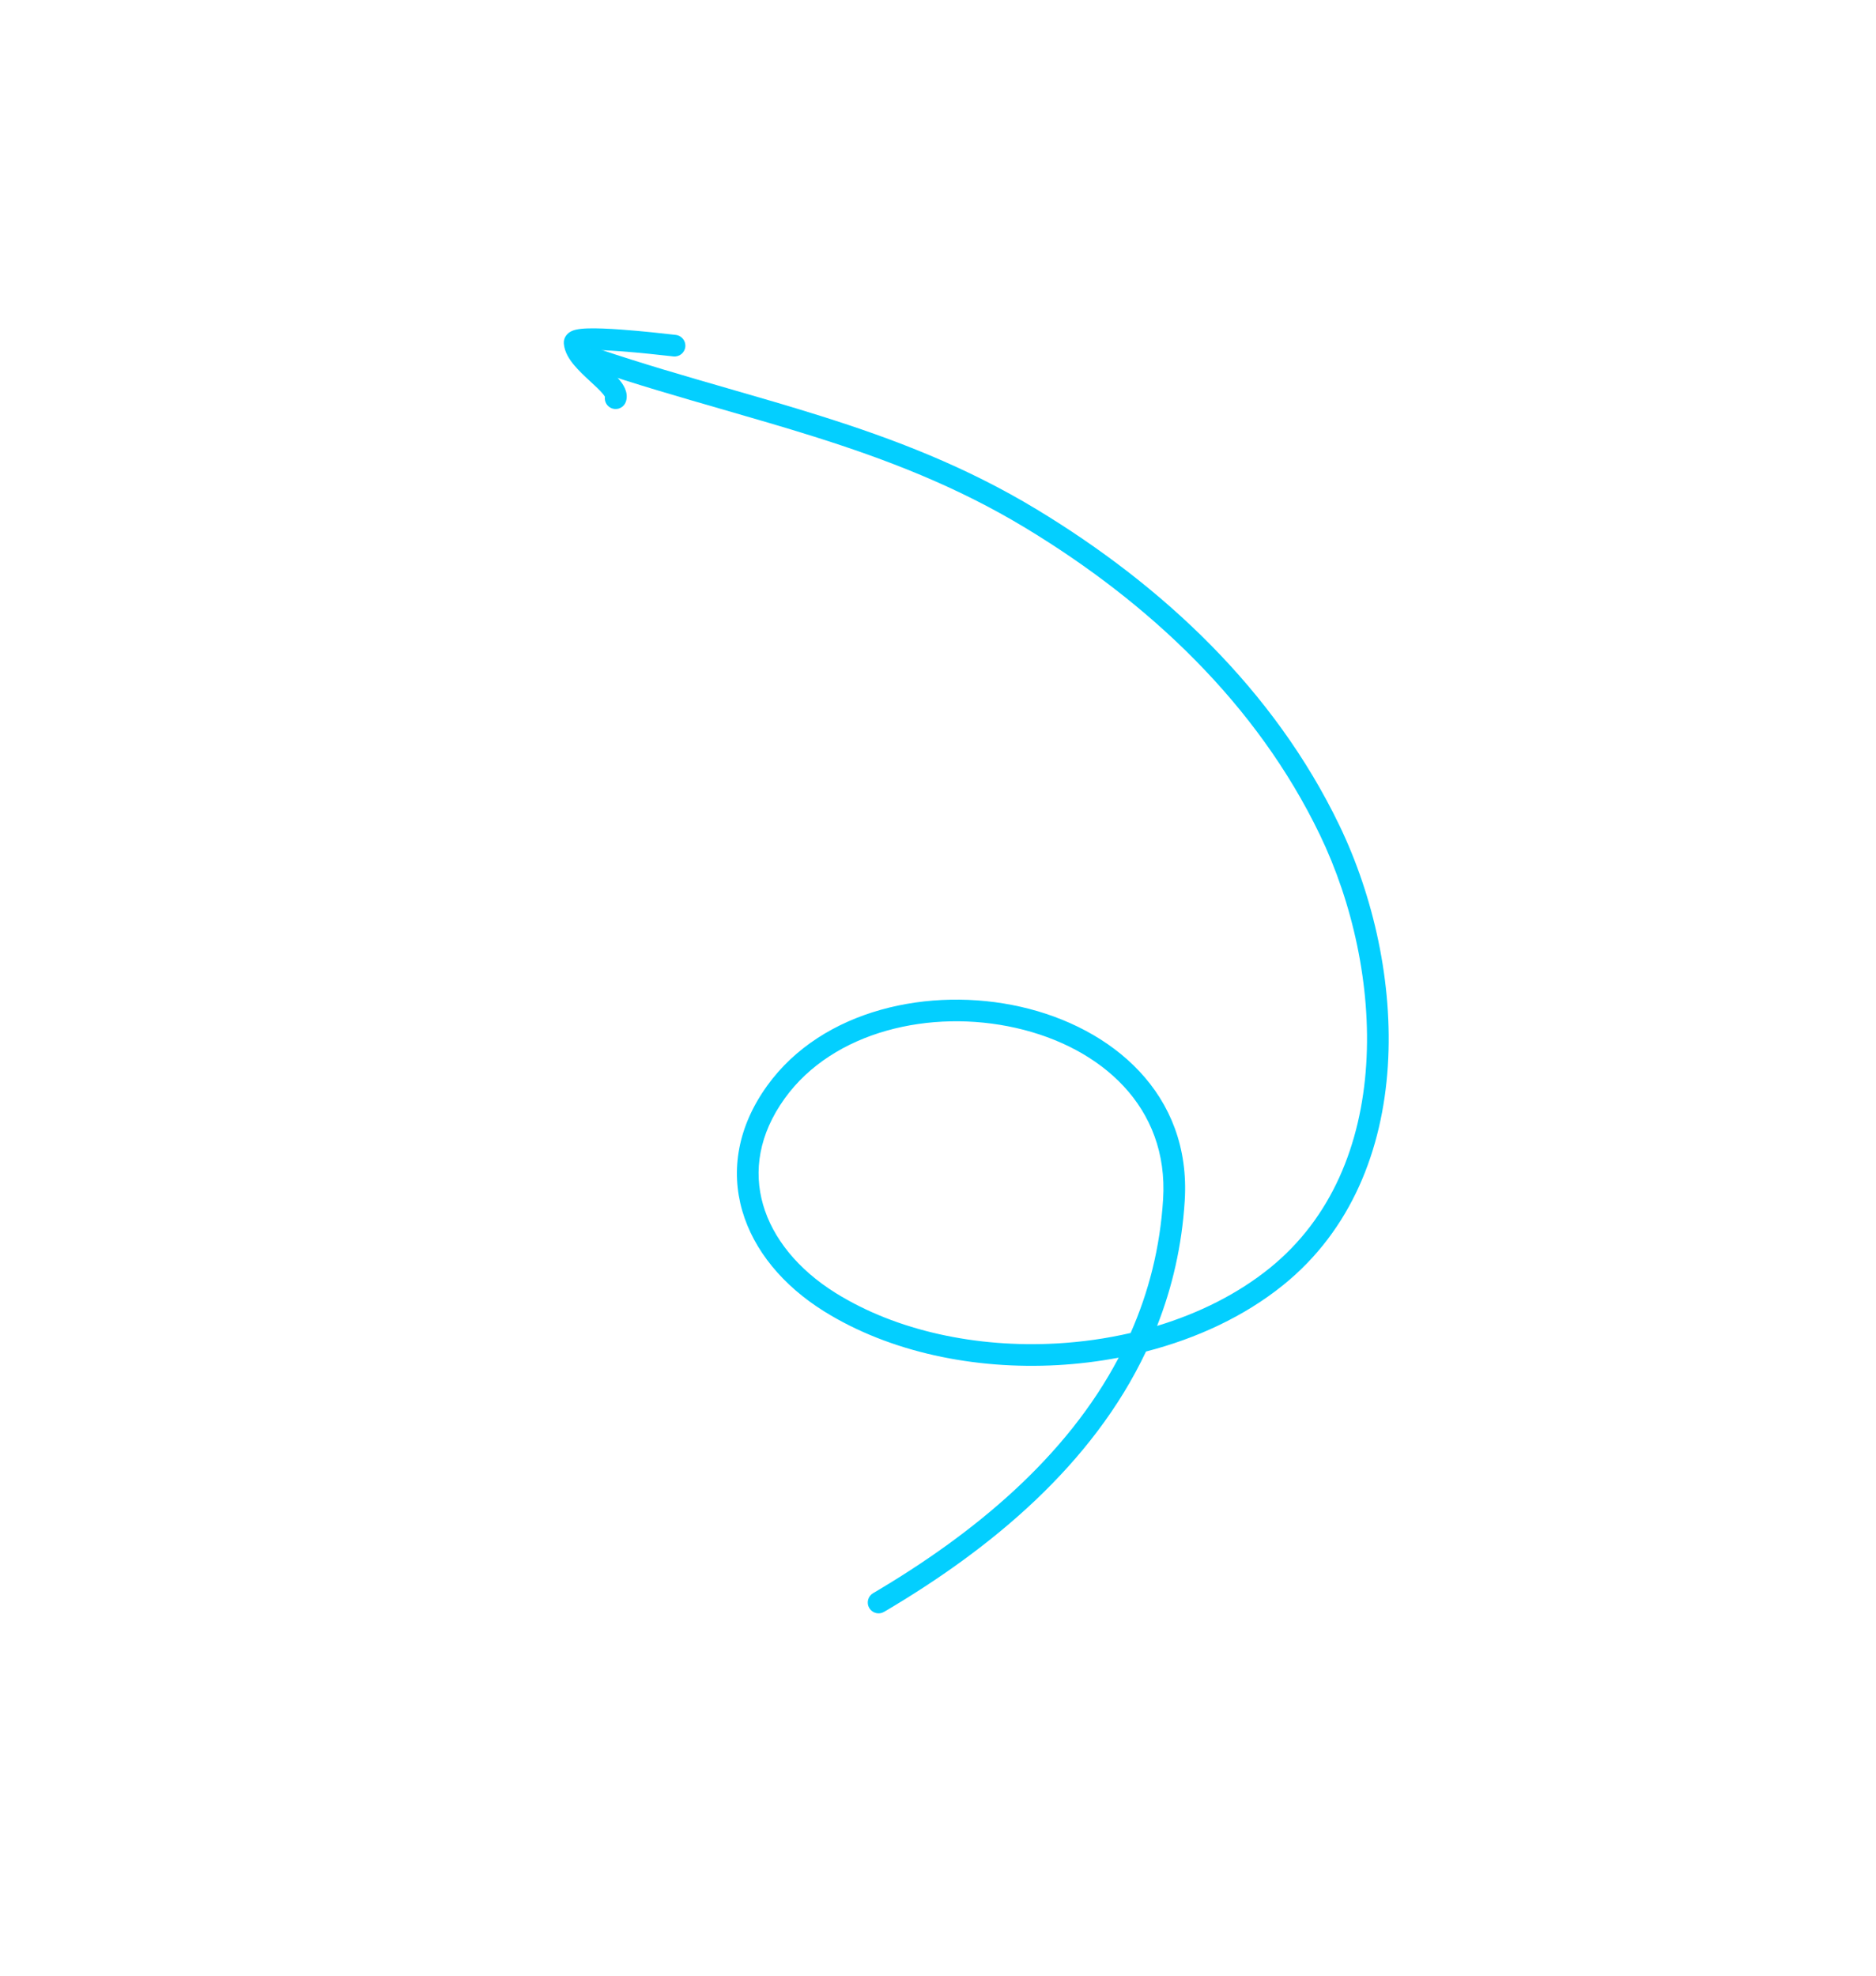 <svg width="113" height="119" viewBox="0 0 113 119" fill="none" xmlns="http://www.w3.org/2000/svg">
<path fill-rule="evenodd" clip-rule="evenodd" d="M35.242 21.43C35.127 21.771 35.31 22.141 35.652 22.257C38.306 23.152 40.956 23.917 43.555 24.667C45.418 25.205 47.255 25.735 49.047 26.3C53.385 27.668 57.606 29.278 61.77 31.797C69.222 36.306 75.704 42.397 79.501 50.277C81.46 54.342 82.602 59.366 82.292 64.134C81.983 68.897 80.232 73.353 76.463 76.389C74.552 77.93 72.225 79.092 69.696 79.858C70.609 77.54 71.193 75.031 71.362 72.313C71.764 65.876 66.981 61.888 61.492 60.64C56.023 59.397 49.535 60.783 46.215 65.385C44.428 67.861 44.01 70.494 44.707 72.915C45.4 75.317 47.17 77.438 49.631 78.975C53.593 81.447 58.705 82.496 63.701 82.219C64.938 82.15 66.172 82 67.385 81.768C64.23 87.77 58.681 92.37 52.59 95.955C52.28 96.138 52.176 96.538 52.359 96.849C52.542 97.159 52.942 97.263 53.252 97.08C59.745 93.259 65.815 88.195 69.029 81.4C72.097 80.61 74.959 79.278 77.282 77.406C81.409 74.081 83.269 69.24 83.595 64.219C83.921 59.203 82.723 53.956 80.677 49.71C76.74 41.541 70.048 35.28 62.445 30.68C58.157 28.085 53.826 26.438 49.439 25.055C47.571 24.466 45.718 23.932 43.855 23.395C41.298 22.657 38.723 21.915 36.069 21.02C35.728 20.905 35.358 21.088 35.242 21.43ZM68.103 80.283C66.648 80.62 65.144 80.832 63.629 80.916C58.842 81.181 54.01 80.169 50.322 77.867C48.07 76.461 46.546 74.58 45.962 72.554C45.383 70.546 45.704 68.323 47.273 66.149C50.189 62.108 56.059 60.744 61.202 61.913C66.324 63.078 70.407 66.664 70.059 72.232C69.877 75.154 69.187 77.829 68.103 80.283Z" fill="#03CFFF"/>
<path fill-rule="evenodd" clip-rule="evenodd" d="M41.279 20.891C41.319 20.533 41.06 20.21 40.702 20.171C40.665 20.166 40.611 20.16 40.544 20.153C40.026 20.094 38.681 19.941 37.405 19.849C36.687 19.797 35.969 19.763 35.424 19.779C35.158 19.787 34.894 19.808 34.682 19.858C34.582 19.882 34.435 19.925 34.301 20.016C34.157 20.114 33.935 20.339 33.962 20.696C34.002 21.203 34.293 21.644 34.569 21.976C34.855 22.323 35.216 22.658 35.529 22.947L35.554 22.97C35.874 23.266 36.134 23.505 36.308 23.715C36.377 23.798 36.416 23.857 36.436 23.894C36.392 24.207 36.581 24.514 36.893 24.608C37.238 24.712 37.602 24.517 37.707 24.172C37.796 23.879 37.734 23.608 37.649 23.407C37.564 23.209 37.437 23.031 37.312 22.881C37.08 22.602 36.762 22.308 36.473 22.042C36.453 22.023 36.434 22.006 36.414 21.988C36.091 21.689 35.796 21.412 35.574 21.144C35.557 21.123 35.54 21.103 35.525 21.083C35.995 21.073 36.633 21.102 37.312 21.151C38.557 21.241 39.87 21.39 40.394 21.449C40.463 21.457 40.519 21.464 40.559 21.468C40.917 21.508 41.24 21.249 41.279 20.891ZM34.963 21.134C34.963 21.134 34.965 21.133 34.967 21.132C34.964 21.133 34.963 21.134 34.963 21.134Z" fill="#03CFFF"/>
</svg>
